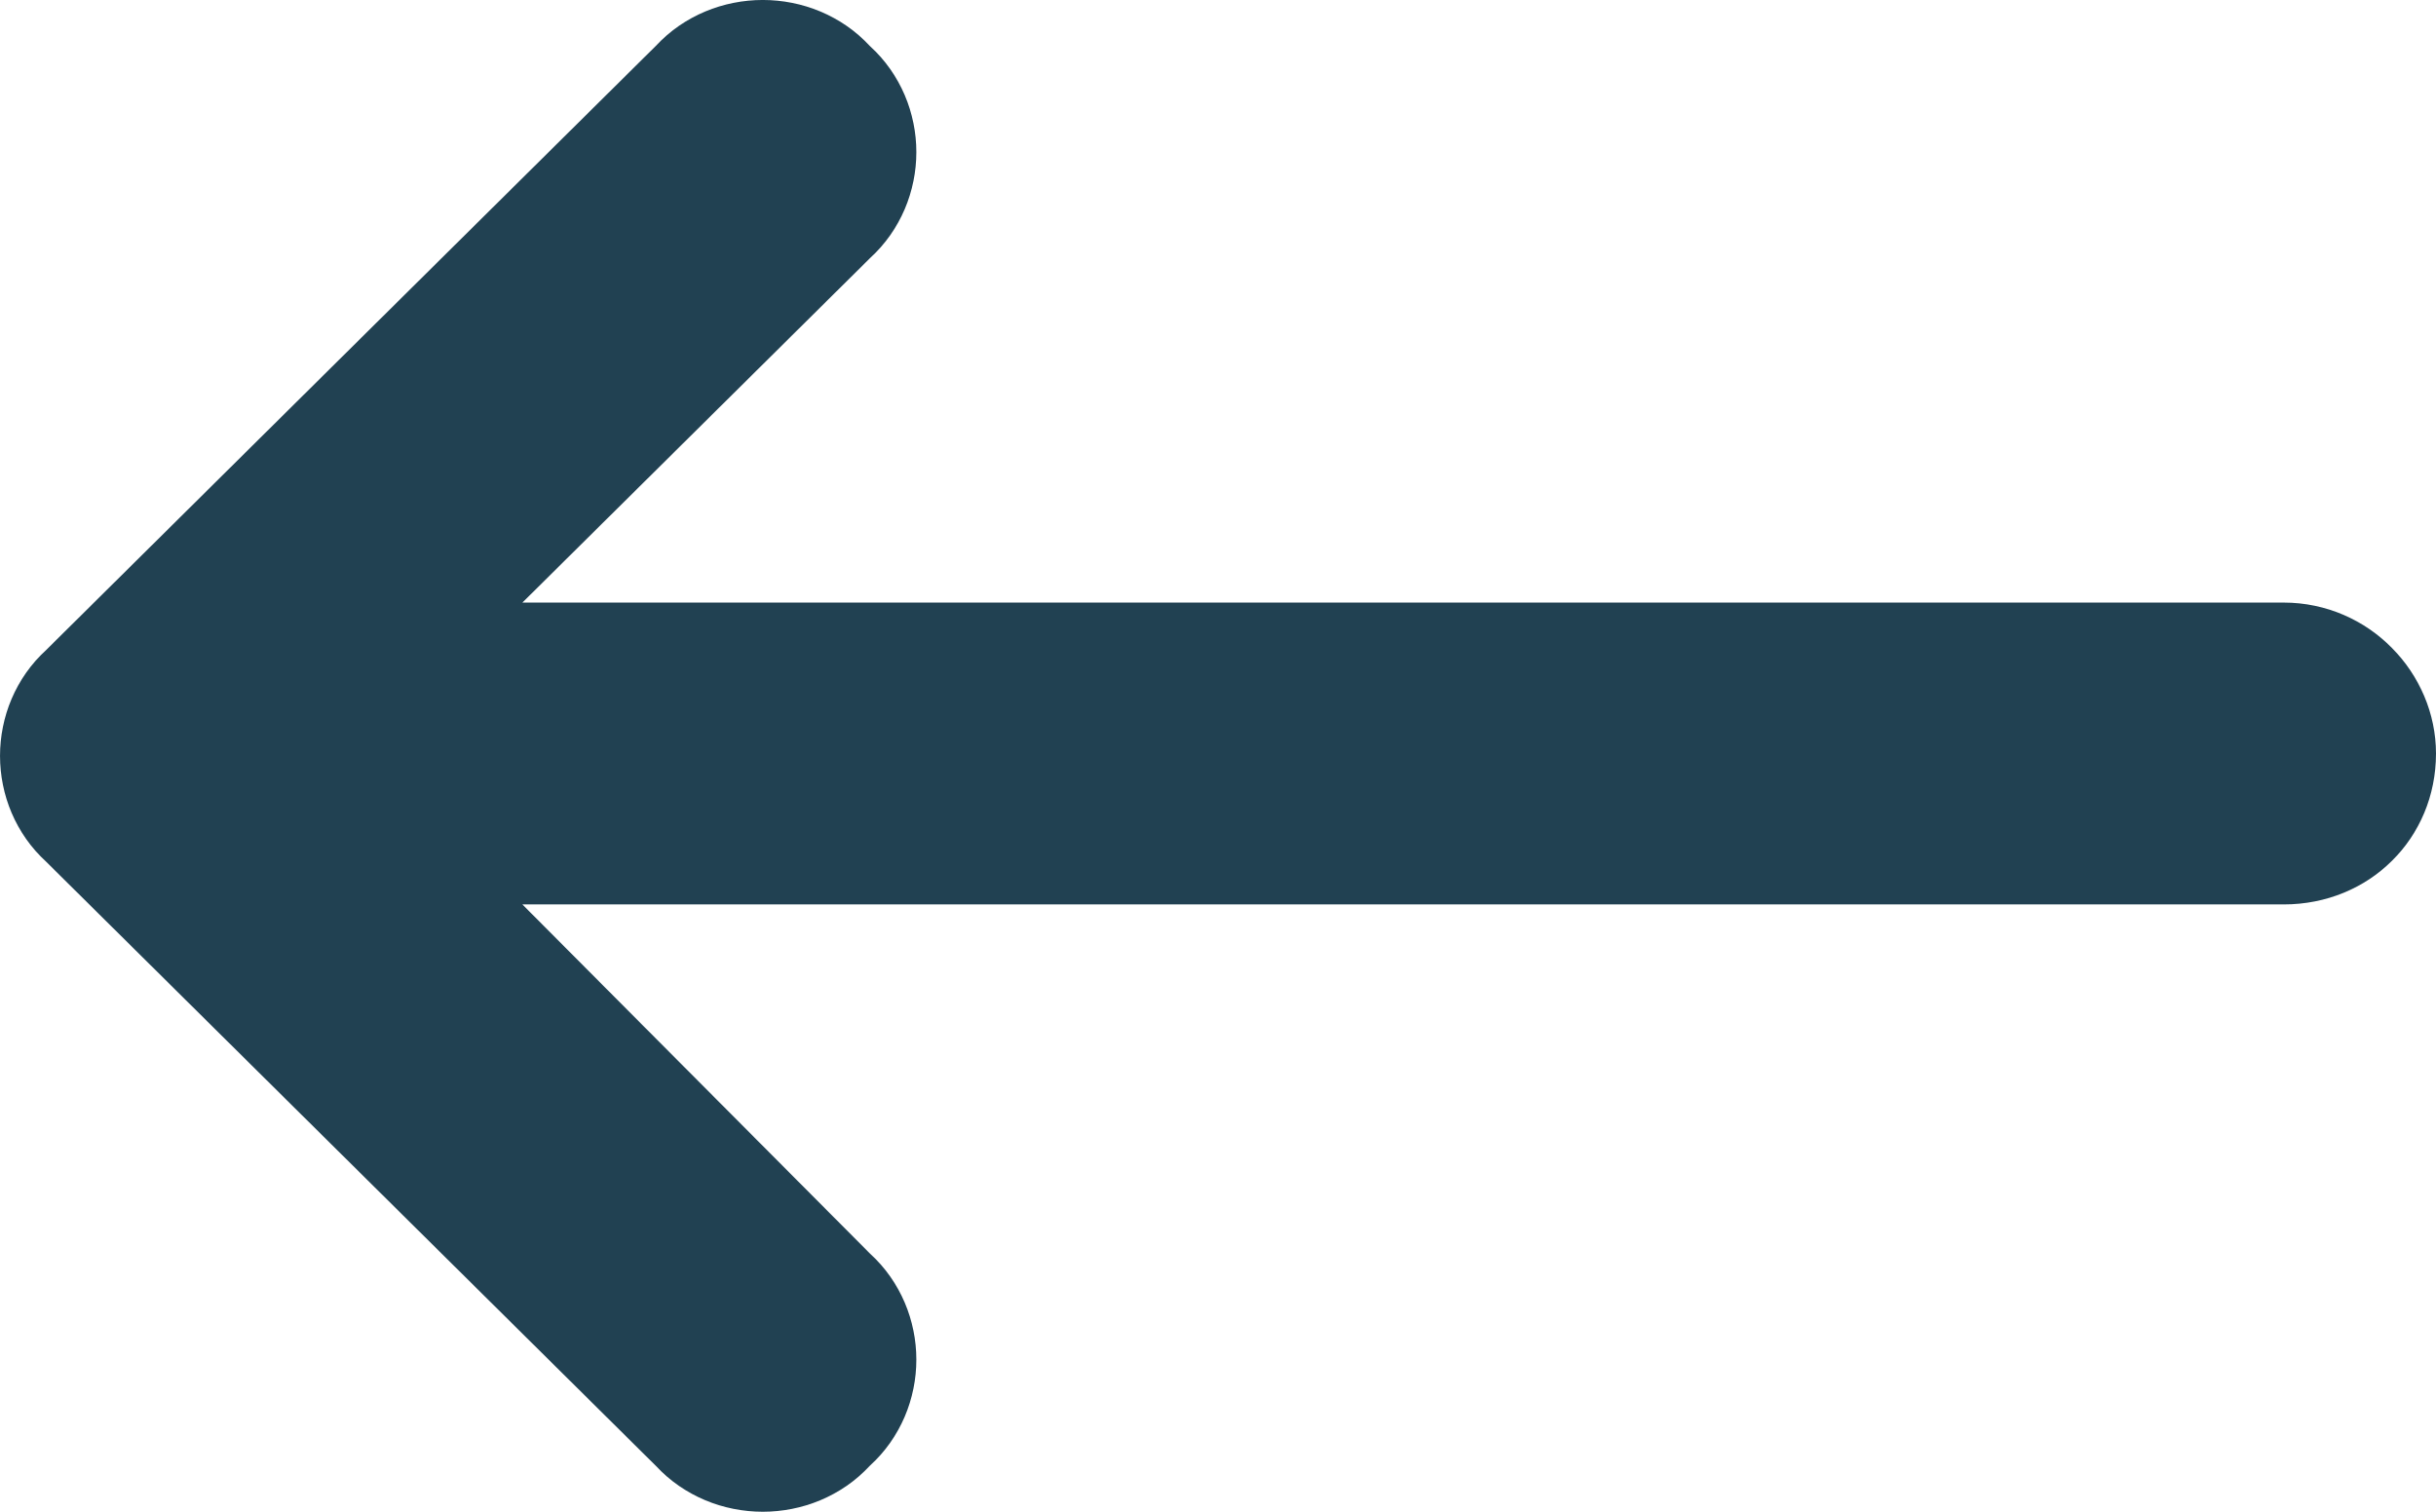 <svg width="29" height="18" viewBox="0 0 29 18" fill="none" xmlns="http://www.w3.org/2000/svg">
<path d="M0.553 7.736L7.806 0.548C8.486 -0.183 9.676 -0.183 10.356 0.548C11.093 1.222 11.093 2.401 10.356 3.075L6.219 7.175L27.187 7.175C28.207 7.175 29 8.017 29 8.972C29 9.983 28.207 10.769 27.187 10.769L6.219 10.769L10.356 14.925C11.093 15.599 11.093 16.779 10.356 17.452C9.676 18.183 8.486 18.183 7.806 17.452L0.553 10.264C-0.184 9.59 -0.184 8.41 0.553 7.736Z" fill="#214152"/>
</svg>
